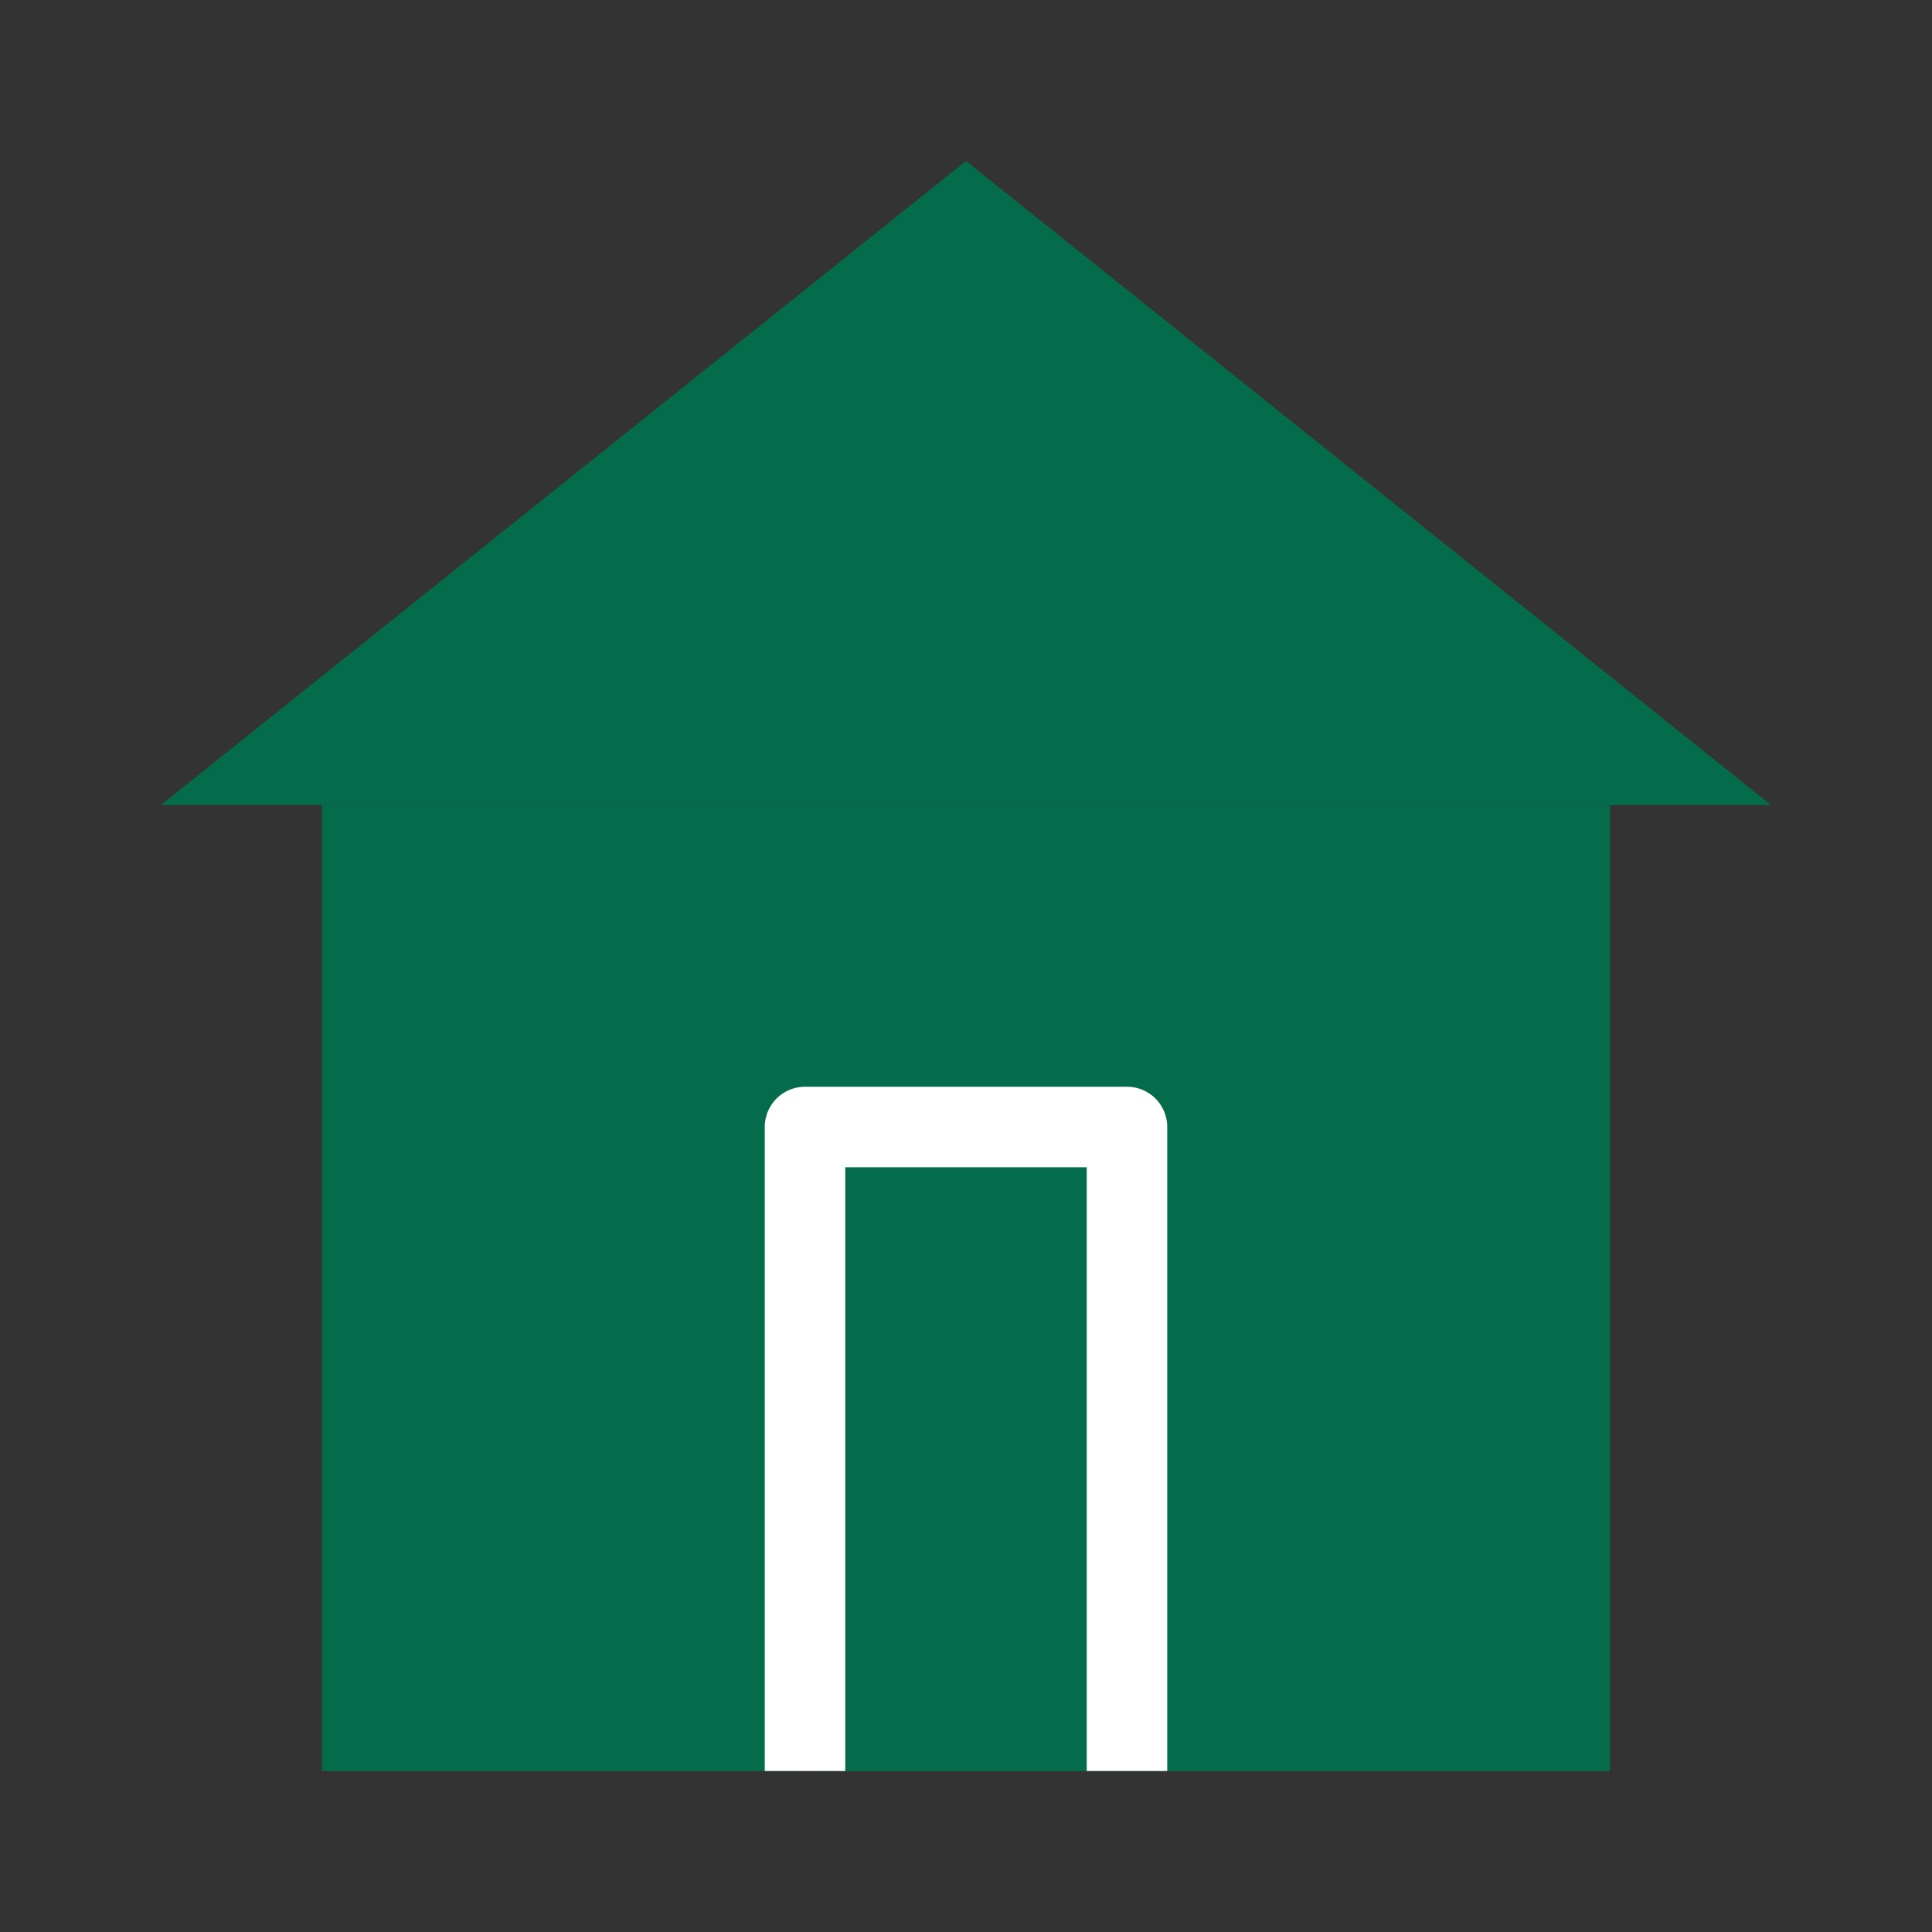 <svg xmlns="http://www.w3.org/2000/svg" width="24" height="24" viewBox="0 0 24 24" fill="none"><rect x="0" y="0" width="24" height="24" fill="#333333" stroke="none"/><path d="M20 10H4V22H20V10Z" fill="#046C4B"></path><path d="M14 14H10V22H14V14Z" fill="#046C4B"></path><path d="M12 2L2 10H22L12 2Z" fill="#046C4B"></path><path d="M14 22V14H10V22" stroke="white" stroke-miterlimit="10" stroke-linejoin="round"></path></svg>